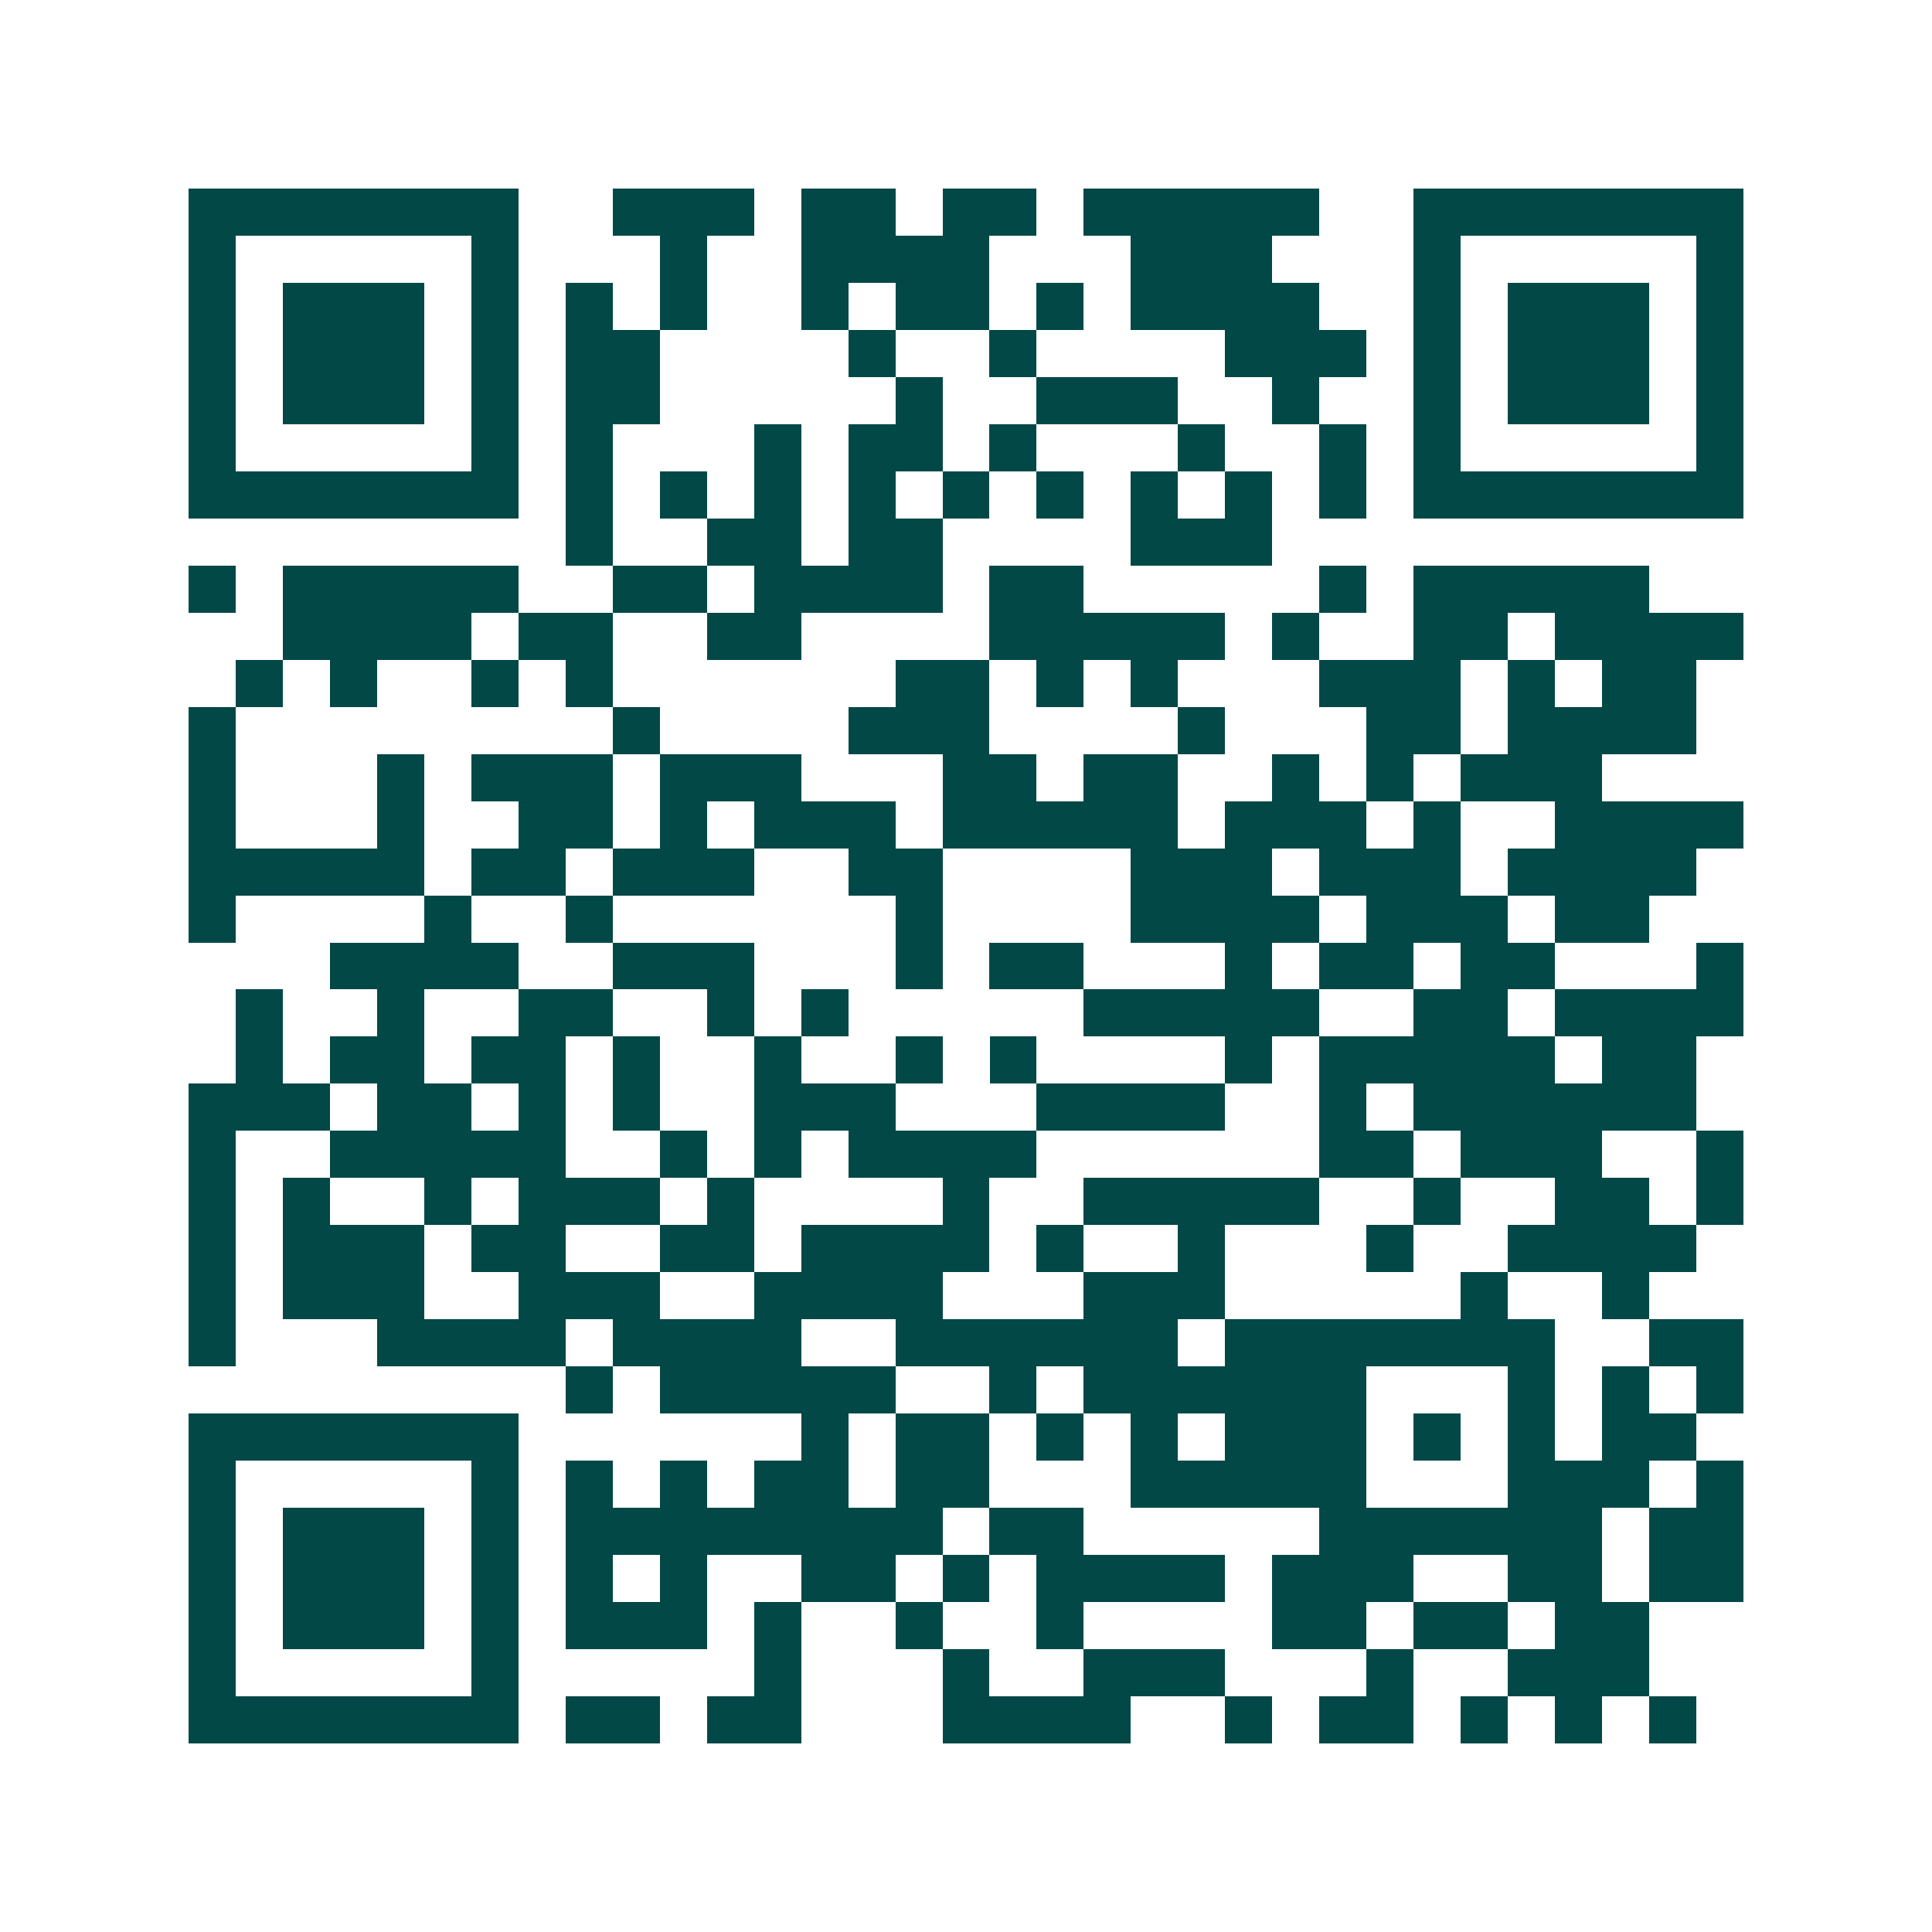 <svg xmlns="http://www.w3.org/2000/svg" width="200" height="200" viewBox="0 0 41 41" shape-rendering="crispEdges"><path fill="#ffffff" d="M0 0h41v41H0z"/><path stroke="#014847" d="M4 4.5h7m2 0h3m1 0h2m1 0h2m1 0h5m2 0h7M4 5.5h1m5 0h1m3 0h1m2 0h4m3 0h3m3 0h1m5 0h1M4 6.5h1m1 0h3m1 0h1m1 0h1m1 0h1m2 0h1m1 0h2m1 0h1m1 0h4m2 0h1m1 0h3m1 0h1M4 7.5h1m1 0h3m1 0h1m1 0h2m4 0h1m2 0h1m4 0h3m1 0h1m1 0h3m1 0h1M4 8.5h1m1 0h3m1 0h1m1 0h2m5 0h1m2 0h3m2 0h1m2 0h1m1 0h3m1 0h1M4 9.5h1m5 0h1m1 0h1m3 0h1m1 0h2m1 0h1m3 0h1m2 0h1m1 0h1m5 0h1M4 10.5h7m1 0h1m1 0h1m1 0h1m1 0h1m1 0h1m1 0h1m1 0h1m1 0h1m1 0h1m1 0h7M12 11.5h1m2 0h2m1 0h2m4 0h3M4 12.5h1m1 0h5m2 0h2m1 0h4m1 0h2m5 0h1m1 0h5M6 13.5h4m1 0h2m2 0h2m4 0h5m1 0h1m2 0h2m1 0h4M5 14.5h1m1 0h1m2 0h1m1 0h1m6 0h2m1 0h1m1 0h1m3 0h3m1 0h1m1 0h2M4 15.5h1m8 0h1m4 0h3m4 0h1m3 0h2m1 0h4M4 16.5h1m3 0h1m1 0h3m1 0h3m3 0h2m1 0h2m2 0h1m1 0h1m1 0h3M4 17.5h1m3 0h1m2 0h2m1 0h1m1 0h3m1 0h5m1 0h3m1 0h1m2 0h4M4 18.5h5m1 0h2m1 0h3m2 0h2m4 0h3m1 0h3m1 0h4M4 19.5h1m4 0h1m2 0h1m6 0h1m4 0h4m1 0h3m1 0h2M7 20.5h4m2 0h3m3 0h1m1 0h2m3 0h1m1 0h2m1 0h2m3 0h1M5 21.5h1m2 0h1m2 0h2m2 0h1m1 0h1m5 0h5m2 0h2m1 0h4M5 22.5h1m1 0h2m1 0h2m1 0h1m2 0h1m2 0h1m1 0h1m4 0h1m1 0h5m1 0h2M4 23.5h3m1 0h2m1 0h1m1 0h1m2 0h3m3 0h4m2 0h1m1 0h6M4 24.5h1m2 0h5m2 0h1m1 0h1m1 0h4m6 0h2m1 0h3m2 0h1M4 25.5h1m1 0h1m2 0h1m1 0h3m1 0h1m4 0h1m2 0h5m2 0h1m2 0h2m1 0h1M4 26.5h1m1 0h3m1 0h2m2 0h2m1 0h4m1 0h1m2 0h1m3 0h1m2 0h4M4 27.5h1m1 0h3m2 0h3m2 0h4m3 0h3m5 0h1m2 0h1M4 28.5h1m3 0h4m1 0h4m2 0h6m1 0h7m2 0h2M12 29.5h1m1 0h5m2 0h1m1 0h6m3 0h1m1 0h1m1 0h1M4 30.5h7m6 0h1m1 0h2m1 0h1m1 0h1m1 0h3m1 0h1m1 0h1m1 0h2M4 31.5h1m5 0h1m1 0h1m1 0h1m1 0h2m1 0h2m3 0h5m3 0h3m1 0h1M4 32.5h1m1 0h3m1 0h1m1 0h8m1 0h2m5 0h6m1 0h2M4 33.5h1m1 0h3m1 0h1m1 0h1m1 0h1m2 0h2m1 0h1m1 0h4m1 0h3m2 0h2m1 0h2M4 34.5h1m1 0h3m1 0h1m1 0h3m1 0h1m2 0h1m2 0h1m4 0h2m1 0h2m1 0h2M4 35.5h1m5 0h1m5 0h1m3 0h1m2 0h3m3 0h1m2 0h3M4 36.5h7m1 0h2m1 0h2m3 0h4m2 0h1m1 0h2m1 0h1m1 0h1m1 0h1"/></svg>
